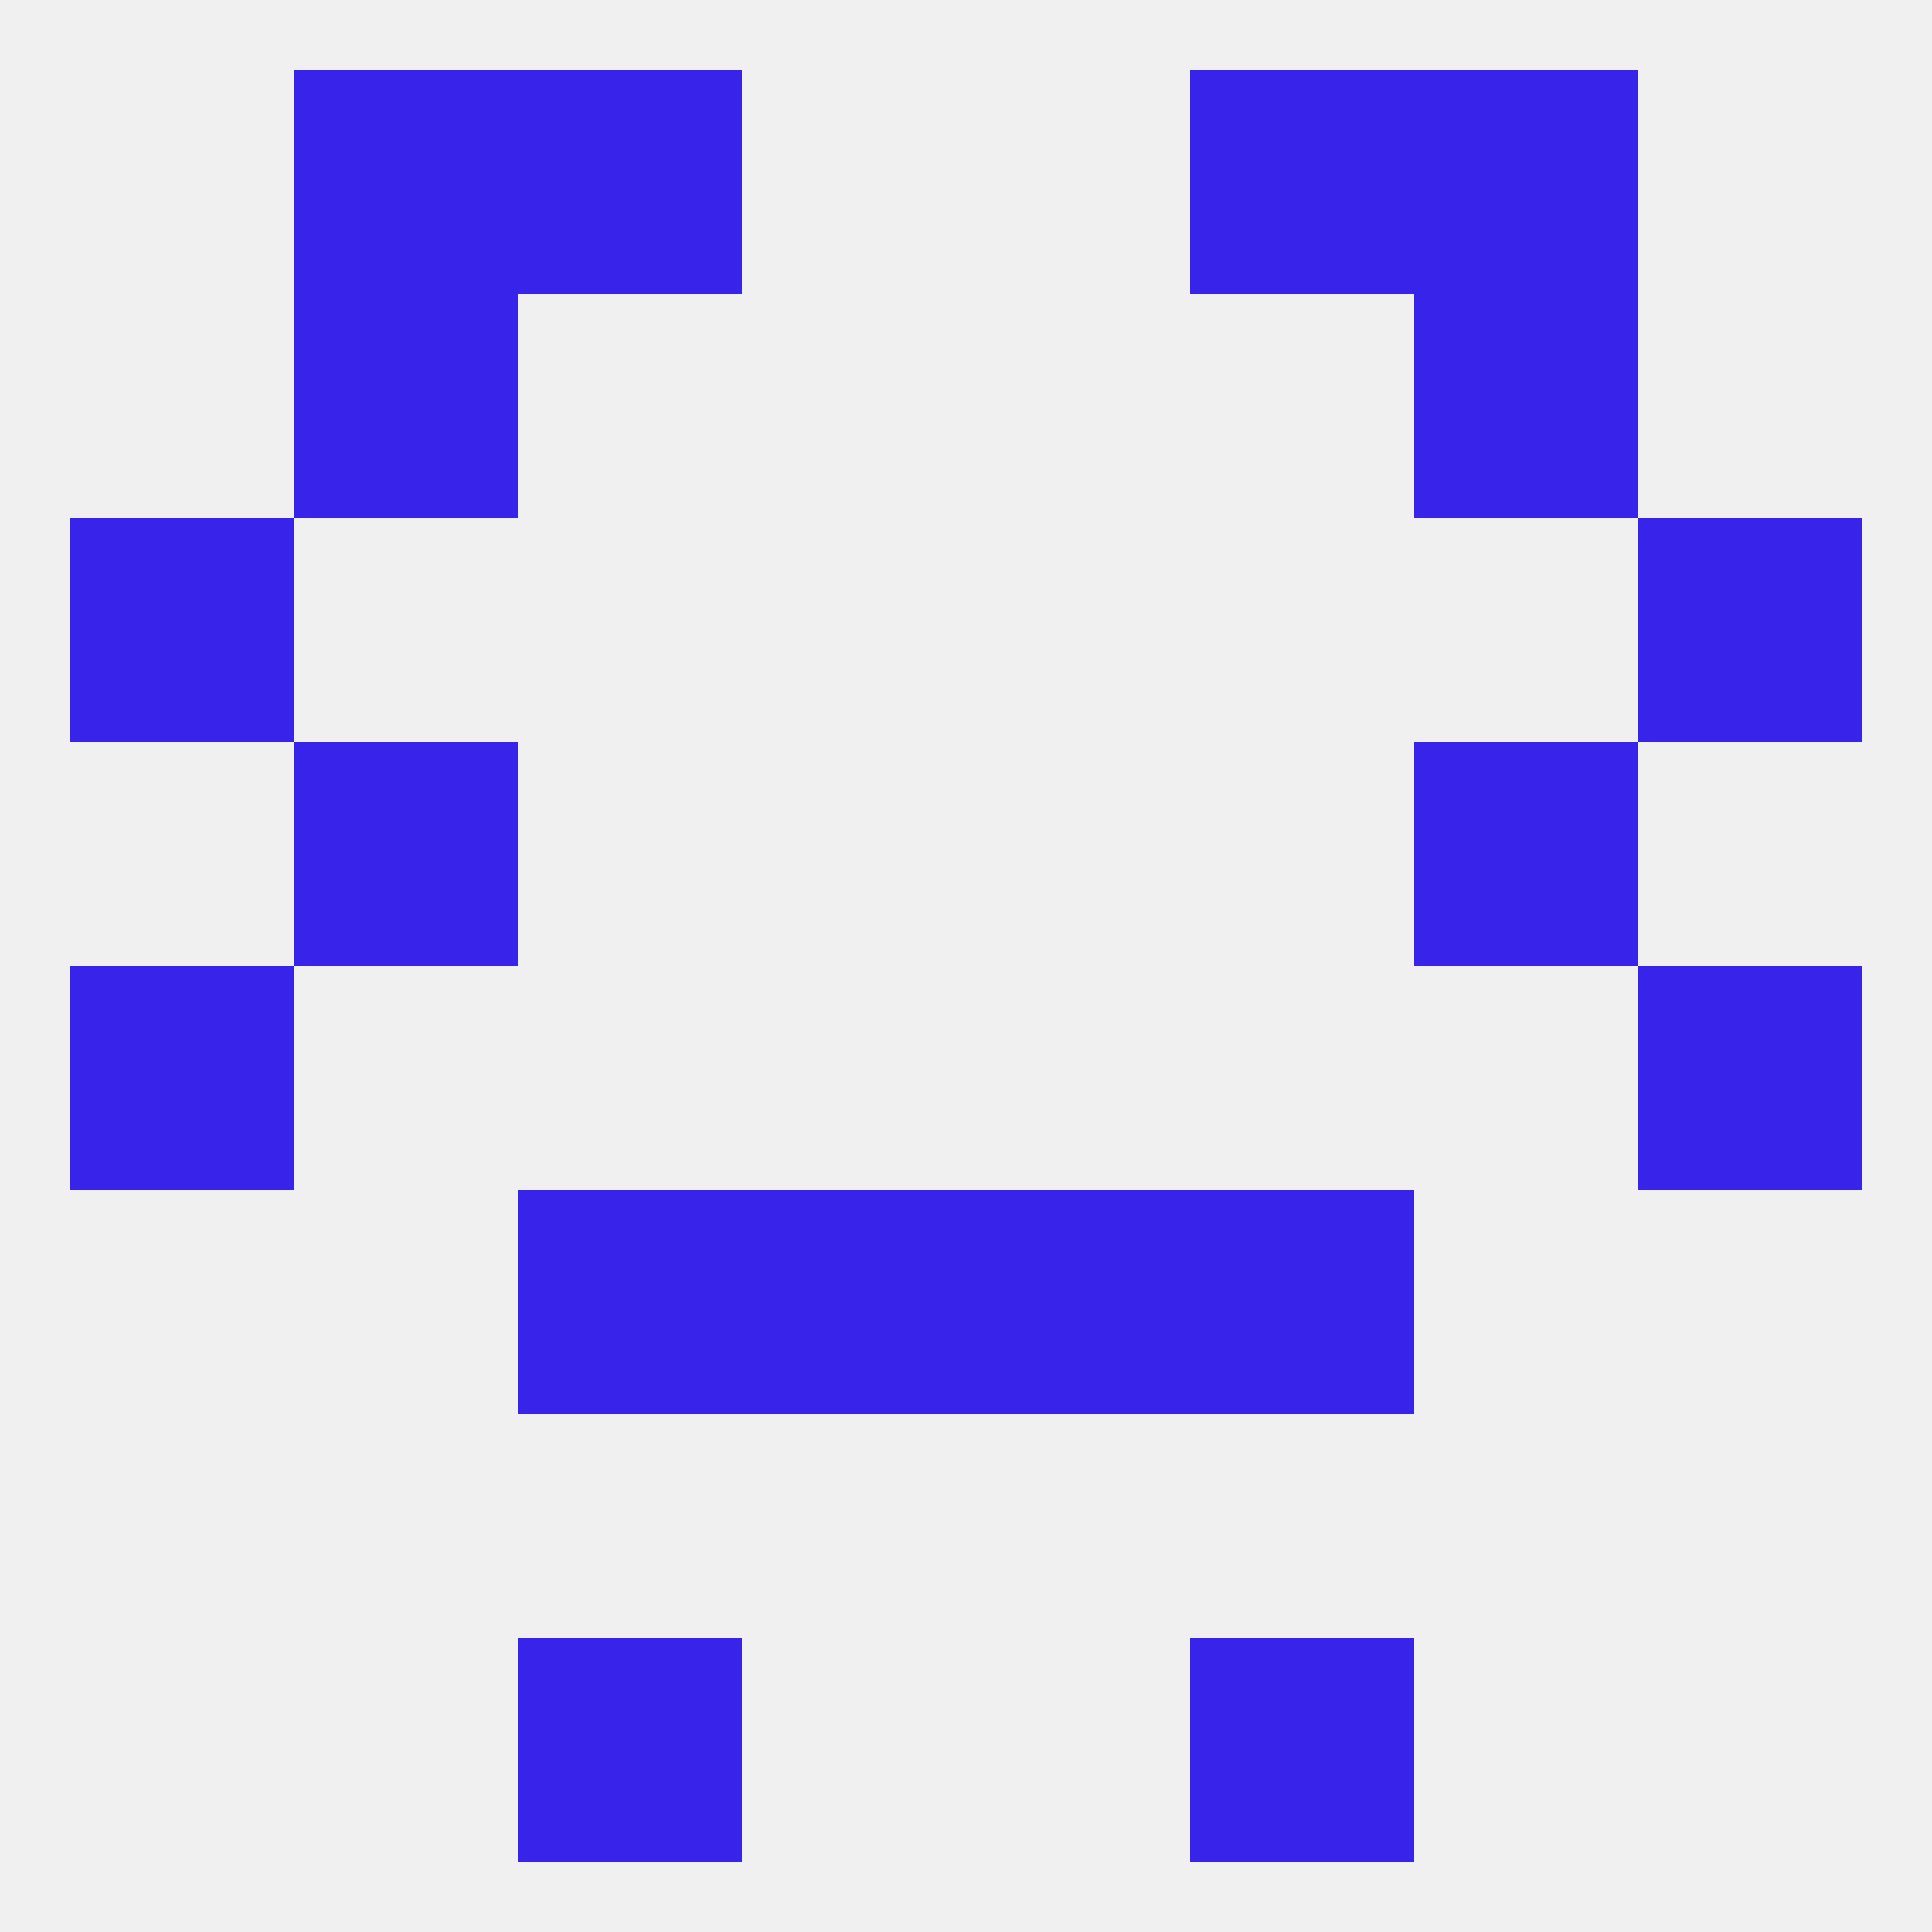 
<!--   <?xml version="1.0"?> -->
<svg version="1.1" baseprofile="full" xmlns="http://www.w3.org/2000/svg" xmlns:xlink="http://www.w3.org/1999/xlink" xmlns:ev="http://www.w3.org/2001/xml-events" width="250" height="250" viewBox="0 0 250 250" >
	<rect width="100%" height="100%" fill="rgba(240,240,240,255)"/>

	<rect x="9" y="125" width="29" height="29" fill="rgba(55,35,234,255)"/>
	<rect x="212" y="125" width="29" height="29" fill="rgba(55,35,234,255)"/>
	<rect x="38" y="96" width="29" height="29" fill="rgba(55,35,234,255)"/>
	<rect x="183" y="96" width="29" height="29" fill="rgba(55,35,234,255)"/>
	<rect x="9" y="67" width="29" height="29" fill="rgba(55,35,234,255)"/>
	<rect x="212" y="67" width="29" height="29" fill="rgba(55,35,234,255)"/>
	<rect x="38" y="38" width="29" height="29" fill="rgba(55,35,234,255)"/>
	<rect x="183" y="38" width="29" height="29" fill="rgba(55,35,234,255)"/>
	<rect x="38" y="9" width="29" height="29" fill="rgba(55,35,234,255)"/>
	<rect x="183" y="9" width="29" height="29" fill="rgba(55,35,234,255)"/>
	<rect x="67" y="9" width="29" height="29" fill="rgba(55,35,234,255)"/>
	<rect x="154" y="9" width="29" height="29" fill="rgba(55,35,234,255)"/>
	<rect x="67" y="212" width="29" height="29" fill="rgba(55,35,234,255)"/>
	<rect x="154" y="212" width="29" height="29" fill="rgba(55,35,234,255)"/>
	<rect x="154" y="154" width="29" height="29" fill="rgba(55,35,234,255)"/>
	<rect x="96" y="154" width="29" height="29" fill="rgba(55,35,234,255)"/>
	<rect x="125" y="154" width="29" height="29" fill="rgba(55,35,234,255)"/>
	<rect x="67" y="154" width="29" height="29" fill="rgba(55,35,234,255)"/>
</svg>